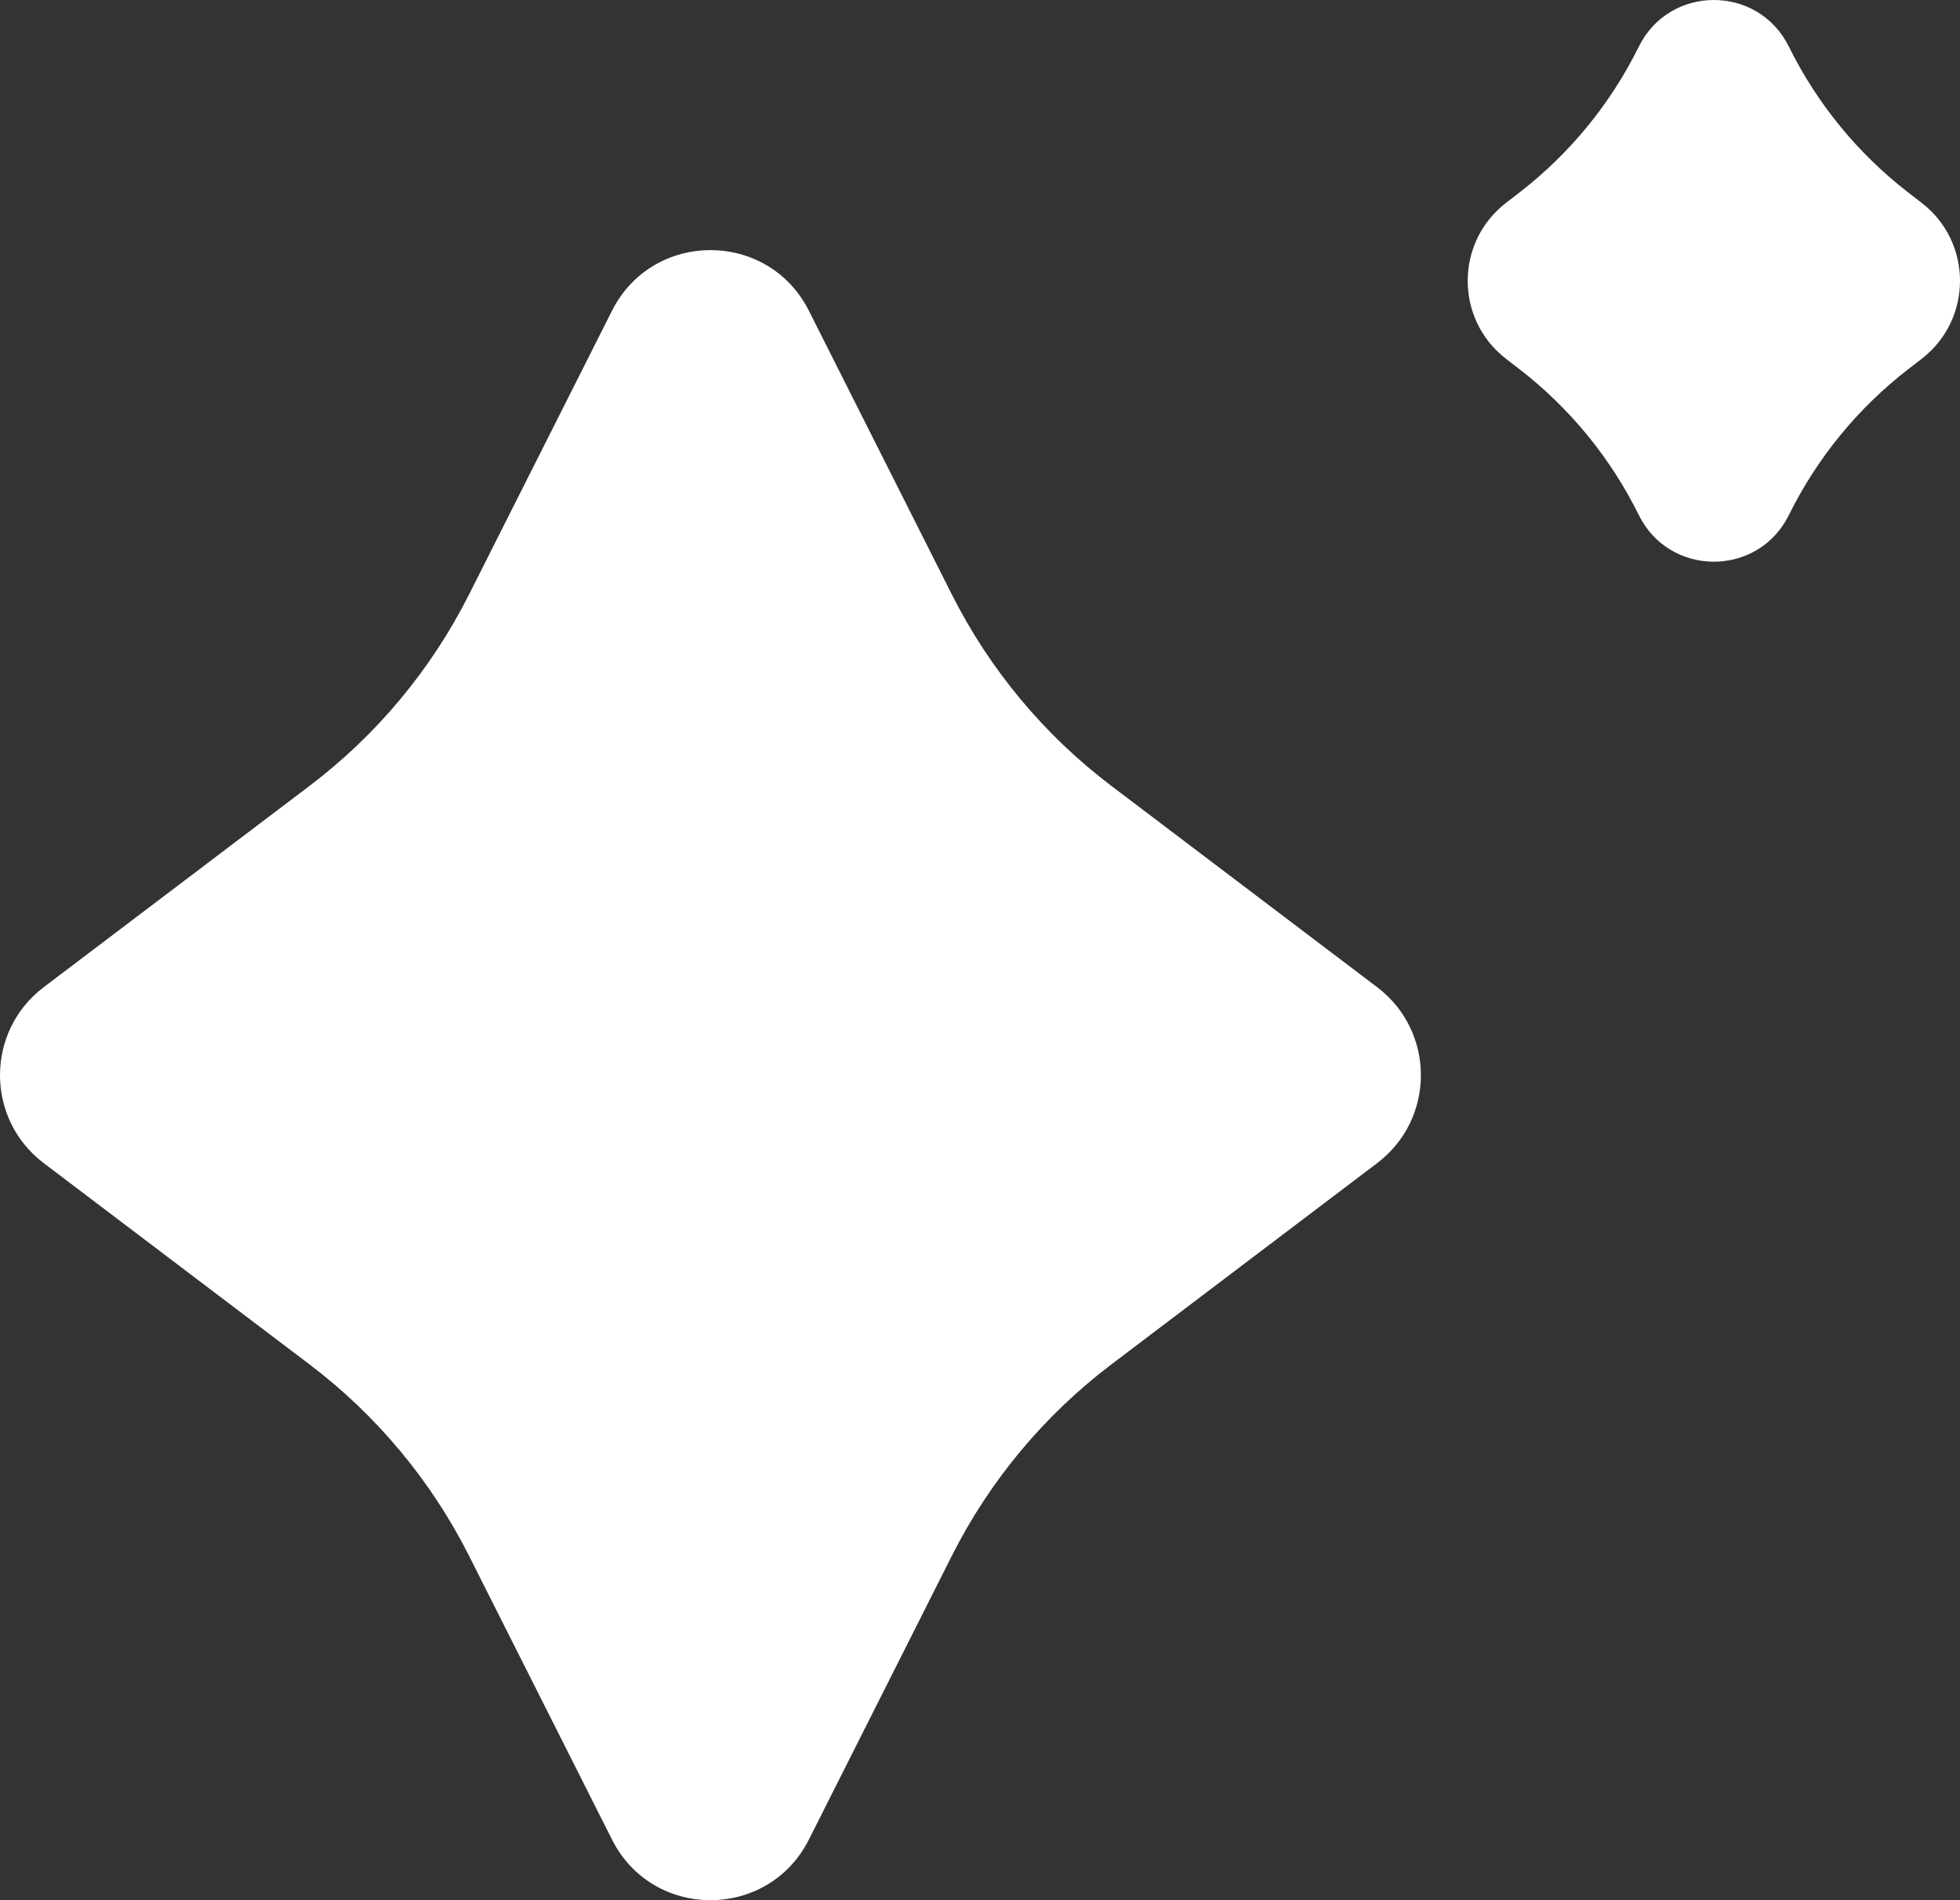 <svg width="99" height="96" viewBox="0 0 99 96" fill="none" xmlns="http://www.w3.org/2000/svg">
<rect x="0" y="0" width="99" height="96" fill="#333333" stroke="none"/>
<path d="M30.911 92.935C32.969 97.022 38.8 97.022 40.858 92.935L48.075 78.607C49.989 74.808 52.746 71.499 56.136 68.931L69.561 58.762C72.505 56.532 72.505 52.104 69.561 49.874L56.136 39.705C52.746 37.138 49.989 33.828 48.075 30.029L40.858 15.701C38.8 11.615 32.969 11.615 30.911 15.701L23.694 30.029C21.78 33.828 19.023 37.138 15.633 39.705L2.208 49.874C-0.736 52.104 -0.736 56.532 2.208 58.762L15.633 68.931C19.023 71.499 21.78 74.808 23.694 78.607L30.911 92.935ZM82.777 26.021C84.328 29.163 88.806 29.163 90.356 26.021C91.781 23.137 93.844 20.615 96.389 18.649L97.068 18.125C99.644 16.134 99.644 12.243 97.068 10.252L96.389 9.728C93.844 7.762 91.781 5.241 90.356 2.356C88.806 -0.785 84.328 -0.785 82.777 2.356C81.353 5.241 79.29 7.762 76.745 9.728L76.066 10.252C73.49 12.243 73.49 16.134 76.066 18.125L76.745 18.649C79.29 20.615 81.353 23.137 82.777 26.021Z" fill="white"/>
</svg>
